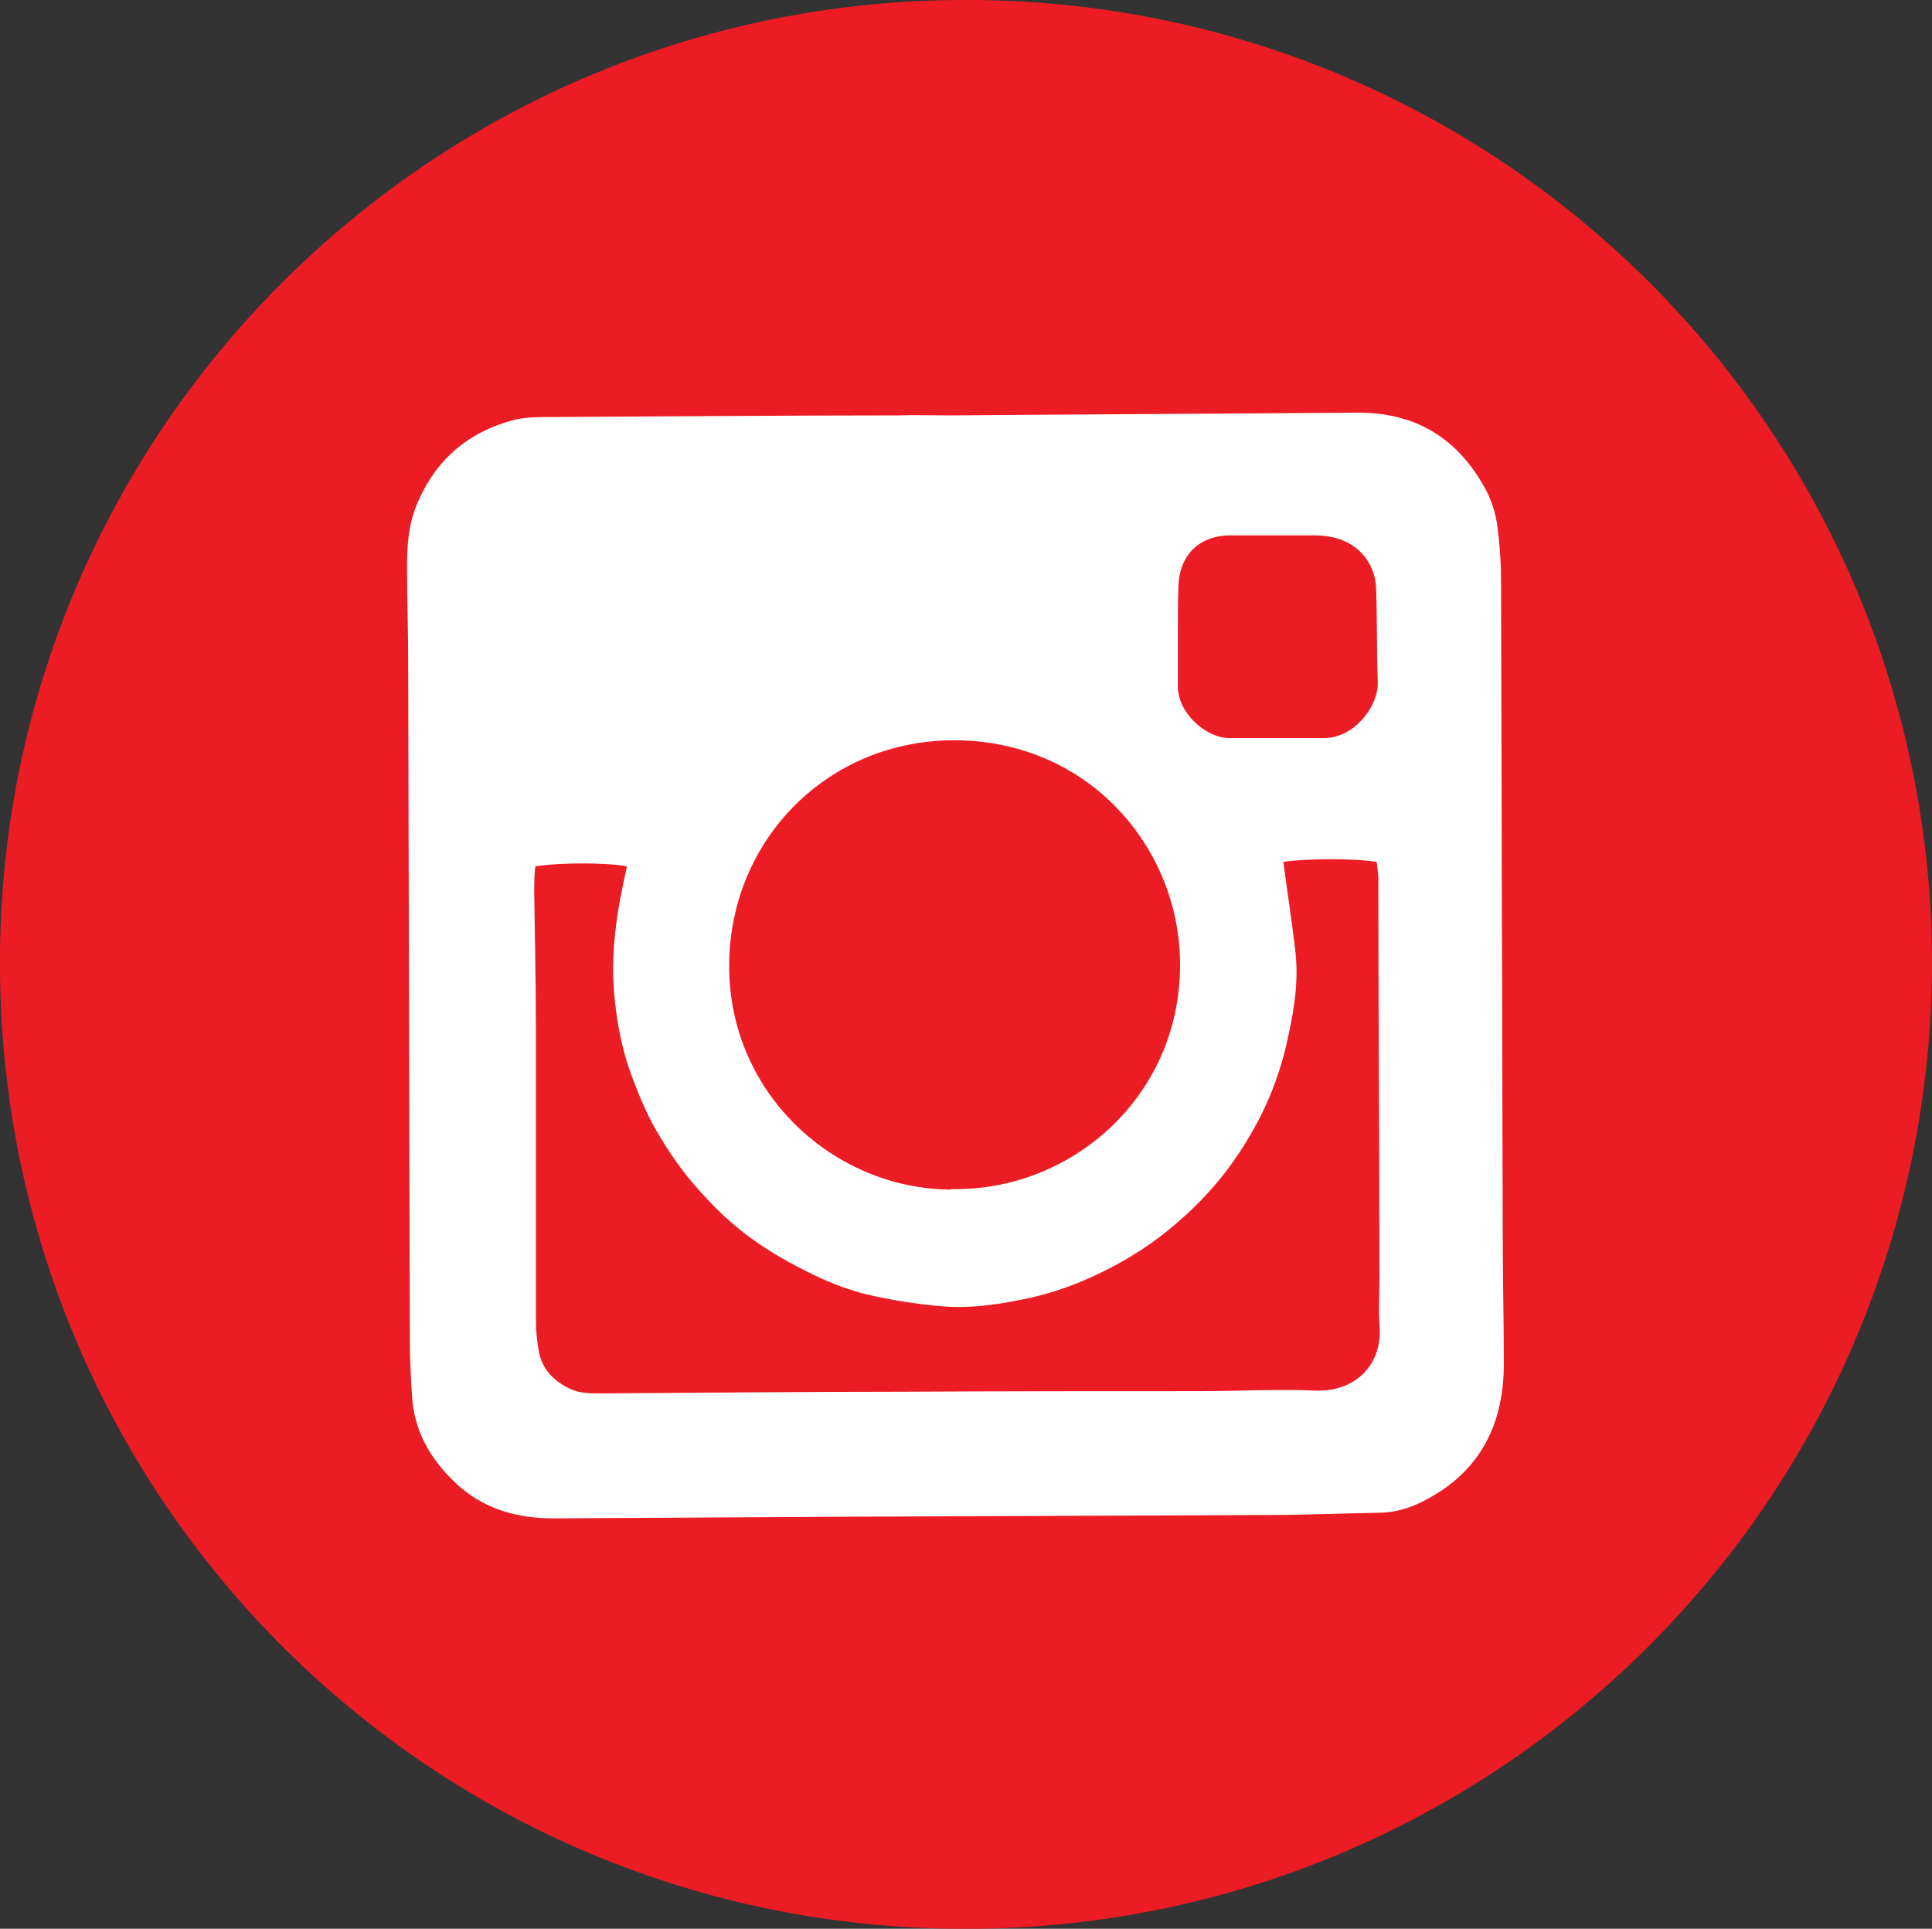 <?xml version="1.0" encoding="UTF-8"?>
<svg xmlns="http://www.w3.org/2000/svg" id="Layer_2" data-name="Layer 2" viewBox="0 0 34.79 34.73">
  <rect x="0" y="0" width="34.79" height="34.73" fill="#333333" stroke="none"/>
  <defs>
    <style>
      .cls-1 {
        fill: #ec1c24;
      }

      .cls-2 {
        fill: #fff;
      }
    </style>
  </defs>
  <g id="Layer_1-2" data-name="Layer 1">
    <g>
      <circle class="cls-2" cx="17.4" cy="17.37" r="16.73"></circle>
      <path class="cls-1" d="m34.79,17.57c-.16,9.65-8.03,17.26-17.58,17.16C7.63,34.64-.12,26.82,0,17.11.12,7.62,7.92-.1,17.58,0c9.63.1,17.32,7.97,17.21,17.57ZM17.12,7.46s0,.01,0,.02c-.32,0-.64-.01-.95,0-2.13,0-4.26.02-6.39.03-.17,0-.35.01-.52.05-.84.22-1.43.73-1.76,1.54-.15.36-.17.74-.17,1.12,0,.56.02,1.11.02,1.67.01,4.09.02,8.17.03,12.26,0,.33.02.67.04,1,.04.62.33,1.12.77,1.54.51.49,1.14.66,1.84.65,1.8-.01,3.59-.02,5.39-.03,2.46-.01,4.93-.02,7.39-.03.67,0,1.34-.03,2-.04.26,0,.5-.06.74-.17,1.05-.5,1.52-1.35,1.53-2.48,0-.79-.02-1.59-.02-2.38-.01-3.91-.02-7.82-.03-11.73,0-.32-.02-.64-.06-.95-.03-.29-.12-.56-.27-.81-.51-.88-1.27-1.3-2.28-1.29-2.43.02-4.87.03-7.3.05Z"></path>
      <path class="cls-1" d="m9.64,15.6c.43-.07,1.29-.07,1.65,0-.18.79-.31,1.58-.22,2.4.05.49.15.98.33,1.44.14.37.3.74.51,1.07.21.35.46.69.74.99.26.29.56.57.88.8.34.25.72.46,1.11.65.31.15.64.28.98.36.43.1.87.17,1.32.21.56.05,1.11-.04,1.65-.16.56-.13,1.09-.35,1.59-.63.49-.27.93-.61,1.33-1,.4-.39.74-.83,1.02-1.32.28-.48.49-1,.62-1.54.13-.56.24-1.12.18-1.7-.06-.55-.15-1.1-.22-1.65.37-.06,1.24-.07,1.68,0,.01.1.03.2.03.31,0,2.4.02,4.8.02,7.2,0,.27-.02.54,0,.81.07.74-.44,1.22-1.14,1.2-.71-.03-1.43.01-2.15.01-1.77,0-3.53,0-5.3.01-1.81,0-3.63.02-5.44.03-.19,0-.38,0-.56-.09-.27-.13-.47-.33-.54-.63-.04-.2-.06-.41-.06-.61,0-1.75,0-3.5,0-5.25,0-.81-.02-1.62-.03-2.43,0-.16,0-.31.02-.49Z"></path>
      <path class="cls-1" d="m17.13,21.42c-2.14-.01-4.02-1.76-4-4.06.02-2.25,1.79-4.05,4.09-4.03,2.39.02,4.03,1.94,4.03,4.04,0,2.41-2,4.09-4.12,4.04Z"></path>
      <path class="cls-1" d="m21.21,11.41c0-.29,0-.57.01-.86.02-.56.38-.91.94-.91.48,0,.95,0,1.43,0,.11,0,.22,0,.33.02.49.07.84.44.86.93.02.57.01,1.14.03,1.71,0,.44-.43.99-.97.99-.57,0-1.14,0-1.71,0-.4,0-.92-.44-.92-.93,0-.32,0-.63,0-.95h-.01Z"></path>
    </g>
  </g>
</svg>
